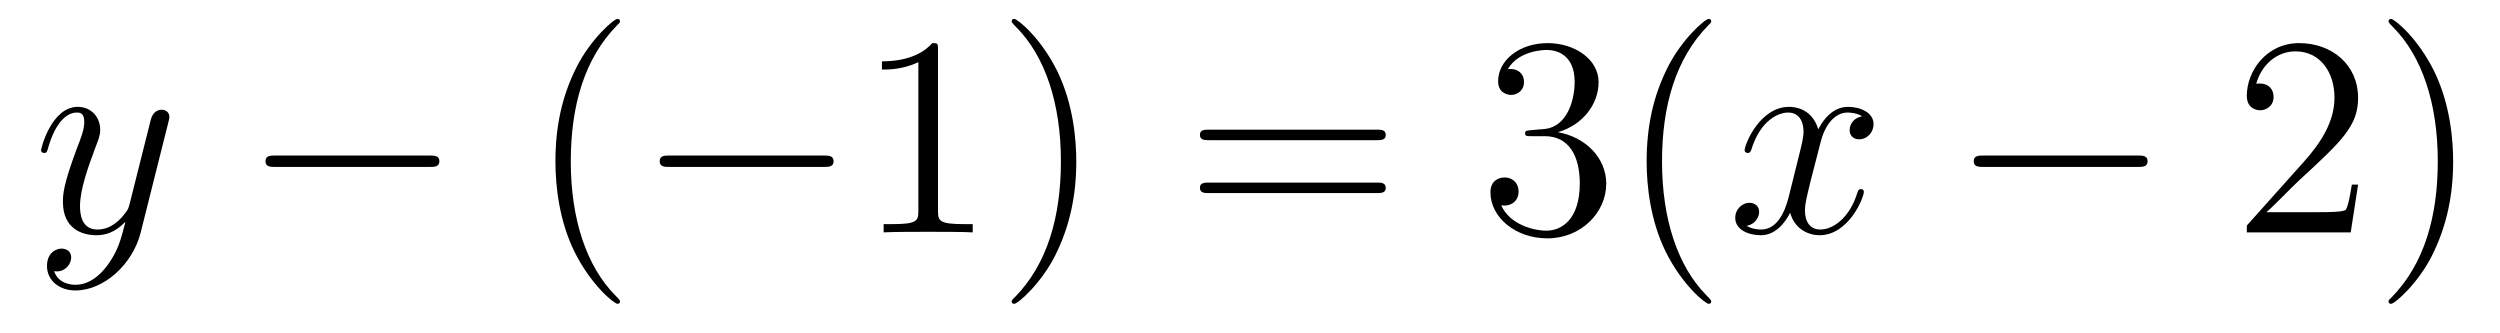 <?xml version='1.0' encoding='UTF-8'?>
<!-- This file was generated by dvisvgm 2.8.1 -->
<svg version='1.1' xmlns='http://www.w3.org/2000/svg' xmlns:xlink='http://www.w3.org/1999/xlink' width='105pt' height='14pt' viewBox='0 -14 105 14'>
<g id='page1'>
<g transform='matrix(1 0 0 -1 -127 650)'>
<path d='M131.544 652.901C131.221 652.447 130.755 652.04 130.169 652.04C130.026 652.04 129.452 652.064 129.273 652.614C129.308 652.602 129.368 652.602 129.392 652.602C129.751 652.602 129.99 652.913 129.99 653.188C129.99 653.463 129.763 653.559 129.583 653.559C129.392 653.559 128.974 653.415 128.974 652.829C128.974 652.22 129.488 651.801 130.169 651.801C131.365 651.801 132.572 652.901 132.907 654.228L134.078 658.89C134.09 658.95 134.114 659.022 134.114 659.093C134.114 659.273 133.971 659.392 133.791 659.392C133.684 659.392 133.433 659.344 133.337 658.986L132.453 655.471C132.393 655.256 132.393 655.232 132.297 655.101C132.058 654.766 131.663 654.36 131.09 654.36C130.42 654.36 130.36 655.017 130.36 655.34C130.36 656.021 130.683 656.942 131.006 657.802C131.138 658.149 131.209 658.316 131.209 658.555C131.209 659.058 130.851 659.512 130.265 659.512C129.165 659.512 128.723 657.778 128.723 657.683C128.723 657.635 128.771 657.575 128.854 657.575C128.962 657.575 128.974 657.623 129.022 657.79C129.308 658.794 129.763 659.273 130.229 659.273C130.337 659.273 130.54 659.273 130.54 658.878C130.54 658.567 130.408 658.221 130.229 657.767C129.643 656.2 129.643 655.806 129.643 655.519C129.643 654.383 130.456 654.12 131.054 654.12C131.401 654.12 131.831 654.228 132.249 654.67L132.261 654.658C132.082 653.953 131.962 653.487 131.544 652.901Z'/>
<path d='M145.036 656.989C145.239 656.989 145.454 656.989 145.454 657.228C145.454 657.468 145.239 657.468 145.036 657.468H138.568C138.365 657.468 138.15 657.468 138.15 657.228C138.15 656.989 138.365 656.989 138.568 656.989H145.036Z'/>
<path d='M153.041 651.335C153.041 651.371 153.041 651.395 152.838 651.598C151.643 652.806 150.973 654.778 150.973 657.217C150.973 659.536 151.535 661.532 152.922 662.943C153.041 663.05 153.041 663.074 153.041 663.11C153.041 663.182 152.981 663.206 152.934 663.206C152.778 663.206 151.798 662.345 151.212 661.173C150.603 659.966 150.328 658.687 150.328 657.217C150.328 656.152 150.495 654.73 151.116 653.451C151.822 652.017 152.802 651.239 152.934 651.239C152.981 651.239 153.041 651.263 153.041 651.335Z'/>
<path d='M161.592 656.989C161.796 656.989 162.011 656.989 162.011 657.228C162.011 657.468 161.796 657.468 161.592 657.468H155.125C154.922 657.468 154.707 657.468 154.707 657.228C154.707 656.989 154.922 656.989 155.125 656.989H161.592Z'/>
<path d='M166.396 661.902C166.396 662.178 166.396 662.189 166.157 662.189C165.87 661.867 165.272 661.424 164.041 661.424V661.078C164.316 661.078 164.913 661.078 165.571 661.388V655.16C165.571 654.73 165.535 654.587 164.483 654.587H164.113V654.24C164.435 654.264 165.595 654.264 165.989 654.264C166.384 654.264 167.531 654.264 167.854 654.24V654.587H167.484C166.432 654.587 166.396 654.73 166.396 655.16V661.902ZM172.204 657.217C172.204 658.125 172.084 659.607 171.415 660.994C170.71 662.428 169.729 663.206 169.598 663.206C169.55 663.206 169.49 663.182 169.49 663.11C169.49 663.074 169.49 663.05 169.694 662.847C170.889 661.64 171.558 659.667 171.558 657.228C171.558 654.909 170.997 652.913 169.61 651.502C169.49 651.395 169.49 651.371 169.49 651.335C169.49 651.263 169.55 651.239 169.598 651.239C169.753 651.239 170.733 652.1 171.319 653.272C171.929 654.491 172.204 655.782 172.204 657.217Z'/>
<path d='M184.82 658.113C184.987 658.113 185.202 658.113 185.202 658.328C185.202 658.555 184.999 658.555 184.82 658.555H177.779C177.611 658.555 177.396 658.555 177.396 658.34C177.396 658.113 177.599 658.113 177.779 658.113H184.82ZM184.82 655.89C184.987 655.89 185.202 655.89 185.202 656.105C185.202 656.332 184.999 656.332 184.82 656.332H177.779C177.611 656.332 177.396 656.332 177.396 656.117C177.396 655.89 177.599 655.89 177.779 655.89H184.82Z'/>
<path d='M191.307 658.532C191.104 658.52 191.056 658.507 191.056 658.4C191.056 658.281 191.116 658.281 191.331 658.281H191.881C192.898 658.281 193.351 657.444 193.351 656.296C193.351 654.73 192.539 654.312 191.953 654.312C191.379 654.312 190.399 654.587 190.052 655.376C190.434 655.316 190.781 655.531 190.781 655.961C190.781 656.308 190.53 656.547 190.195 656.547C189.909 656.547 189.598 656.38 189.598 655.926C189.598 654.862 190.662 653.989 191.989 653.989C193.411 653.989 194.462 655.077 194.462 656.284C194.462 657.384 193.578 658.245 192.431 658.448C193.471 658.747 194.141 659.619 194.141 660.552C194.141 661.496 193.16 662.189 192 662.189C190.805 662.189 189.921 661.46 189.921 660.588C189.921 660.109 190.291 660.014 190.47 660.014C190.721 660.014 191.008 660.193 191.008 660.552C191.008 660.934 190.721 661.102 190.459 661.102C190.387 661.102 190.363 661.102 190.327 661.09C190.781 661.902 191.905 661.902 191.964 661.902C192.359 661.902 193.136 661.723 193.136 660.552C193.136 660.325 193.1 659.655 192.754 659.141C192.395 658.615 191.989 658.579 191.666 658.567L191.307 658.532ZM198.872 651.335C198.872 651.371 198.872 651.395 198.67 651.598C197.474 652.806 196.805 654.778 196.805 657.217C196.805 659.536 197.366 661.532 198.754 662.943C198.872 663.05 198.872 663.074 198.872 663.11C198.872 663.182 198.812 663.206 198.766 663.206C198.61 663.206 197.629 662.345 197.044 661.173C196.434 659.966 196.159 658.687 196.159 657.217C196.159 656.152 196.326 654.73 196.948 653.451C197.653 652.017 198.634 651.239 198.766 651.239C198.812 651.239 198.872 651.263 198.872 651.335Z'/>
<path d='M205.212 659.117C204.829 659.046 204.685 658.759 204.685 658.532C204.685 658.245 204.913 658.149 205.08 658.149C205.439 658.149 205.69 658.46 205.69 658.782C205.69 659.285 205.116 659.512 204.613 659.512C203.885 659.512 203.478 658.794 203.37 658.567C203.095 659.464 202.355 659.512 202.139 659.512C200.92 659.512 200.274 657.946 200.274 657.683C200.274 657.635 200.322 657.575 200.406 657.575C200.502 657.575 200.526 657.647 200.549 657.695C200.956 659.022 201.757 659.273 202.103 659.273C202.642 659.273 202.748 658.771 202.748 658.484C202.748 658.221 202.678 657.946 202.534 657.372L202.127 655.734C201.948 655.017 201.601 654.36 200.968 654.36C200.908 654.36 200.609 654.36 200.358 654.515C200.789 654.599 200.884 654.957 200.884 655.101C200.884 655.34 200.705 655.483 200.478 655.483C200.191 655.483 199.88 655.232 199.88 654.85C199.88 654.348 200.442 654.12 200.956 654.12C201.529 654.12 201.936 654.575 202.187 655.065C202.379 654.36 202.976 654.12 203.418 654.12C204.637 654.12 205.283 655.687 205.283 655.949C205.283 656.009 205.235 656.057 205.164 656.057C205.056 656.057 205.044 655.997 205.008 655.902C204.685 654.85 203.992 654.36 203.454 654.36C203.035 654.36 202.808 654.67 202.808 655.16C202.808 655.423 202.856 655.615 203.047 656.404L203.466 658.029C203.646 658.747 204.052 659.273 204.601 659.273C204.625 659.273 204.96 659.273 205.212 659.117Z'/>
<path d='M216.781 656.989C216.984 656.989 217.199 656.989 217.199 657.228C217.199 657.468 216.984 657.468 216.781 657.468H210.313C210.11 657.468 209.896 657.468 209.896 657.228C209.896 656.989 210.11 656.989 210.313 656.989H216.781Z'/>
<path d='M226.04 656.248H225.778C225.742 656.045 225.647 655.387 225.527 655.196C225.443 655.089 224.761 655.089 224.404 655.089H222.192C222.515 655.364 223.243 656.129 223.554 656.416C225.372 658.089 226.04 658.711 226.04 659.894C226.04 661.269 224.953 662.189 223.566 662.189C222.18 662.189 221.366 661.006 221.366 659.978C221.366 659.368 221.893 659.368 221.928 659.368C222.18 659.368 222.491 659.547 222.491 659.93C222.491 660.265 222.263 660.492 221.928 660.492C221.821 660.492 221.797 660.492 221.761 660.48C221.988 661.293 222.634 661.843 223.411 661.843C224.428 661.843 225.048 660.994 225.048 659.894C225.048 658.878 224.462 657.993 223.782 657.228L221.366 654.527V654.24H225.73L226.04 656.248ZM230.032 657.217C230.032 658.125 229.913 659.607 229.243 660.994C228.538 662.428 227.557 663.206 227.426 663.206C227.378 663.206 227.318 663.182 227.318 663.11C227.318 663.074 227.318 663.05 227.521 662.847C228.718 661.64 229.387 659.667 229.387 657.228C229.387 654.909 228.824 652.913 227.438 651.502C227.318 651.395 227.318 651.371 227.318 651.335C227.318 651.263 227.378 651.239 227.426 651.239C227.581 651.239 228.562 652.1 229.147 653.272C229.757 654.491 230.032 655.782 230.032 657.217Z'/>
</g>
</g>
</svg>